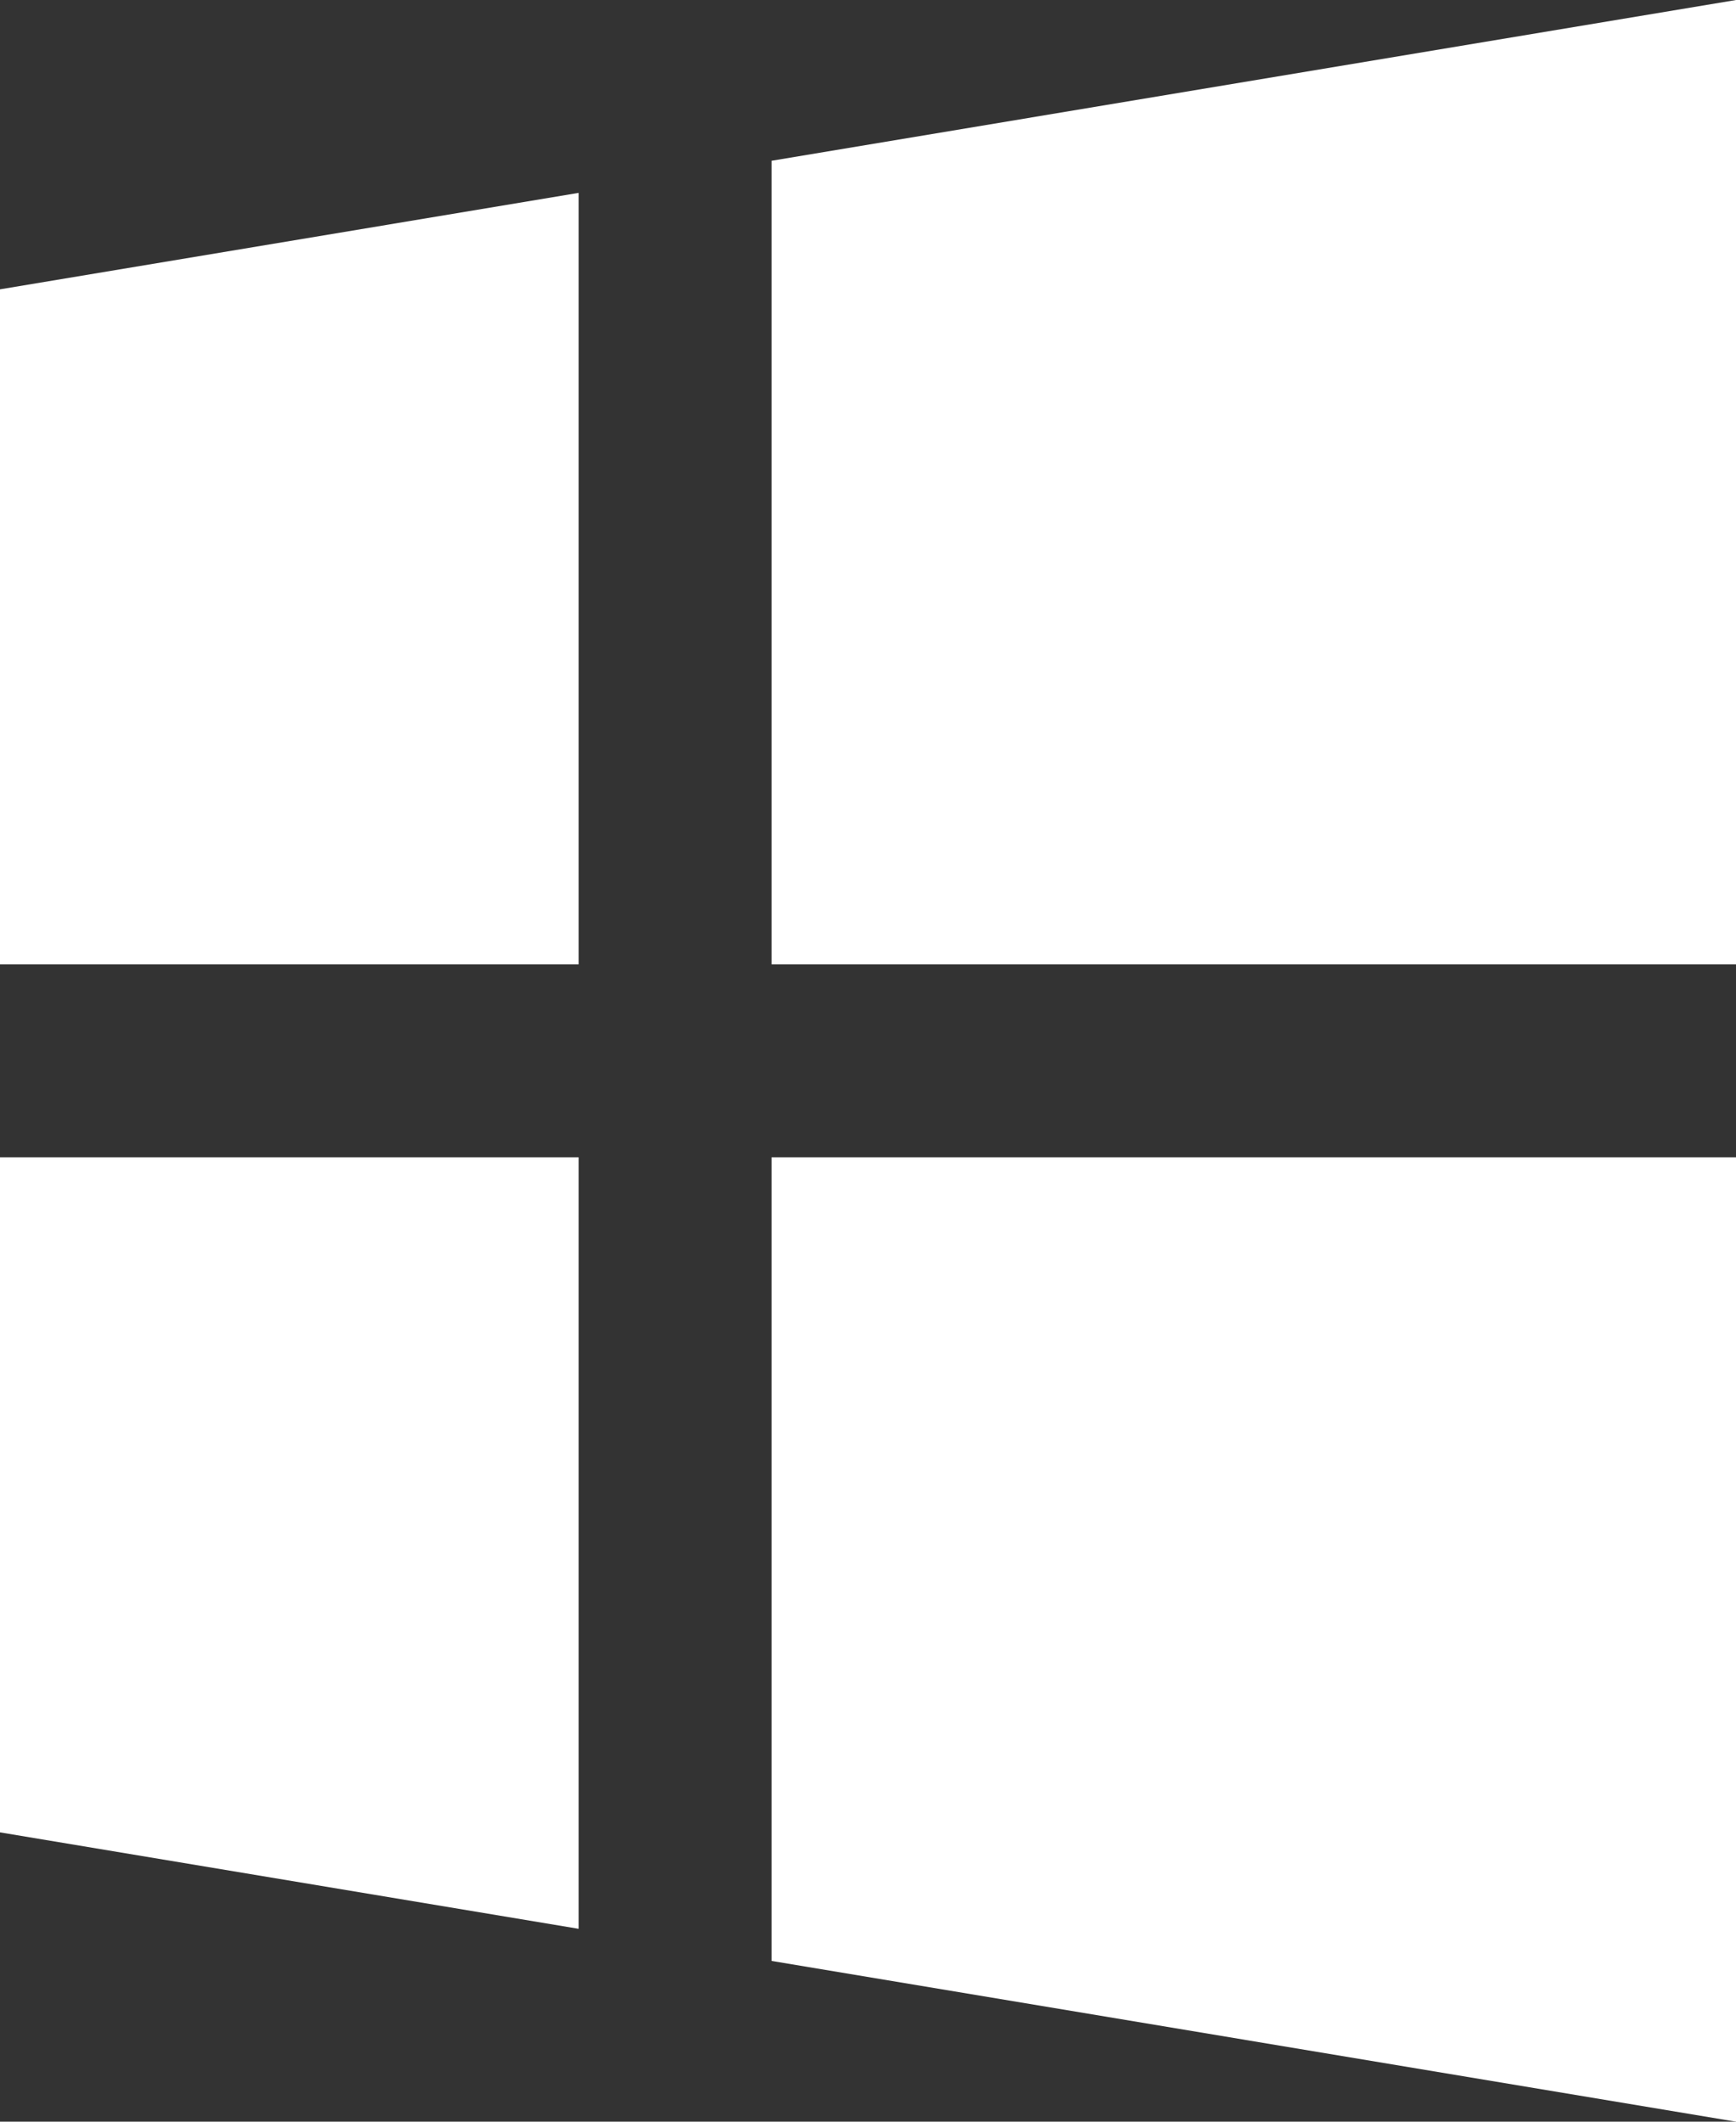 <svg width="18" height="22" viewBox="0 0 18 22" xmlns="http://www.w3.org/2000/svg">
    <rect x="0" y="0" width="18" height="22" fill="#333333" stroke="none"/>
    <path d="M6 2v8H0V3l6-1zm12-2v10H8V1.667L18 0zm0 12v10L8 20.333V12h10zM6 12v8l-6-1v-7h6z" fill="#FFF" fill-rule="evenodd"/>
</svg>
